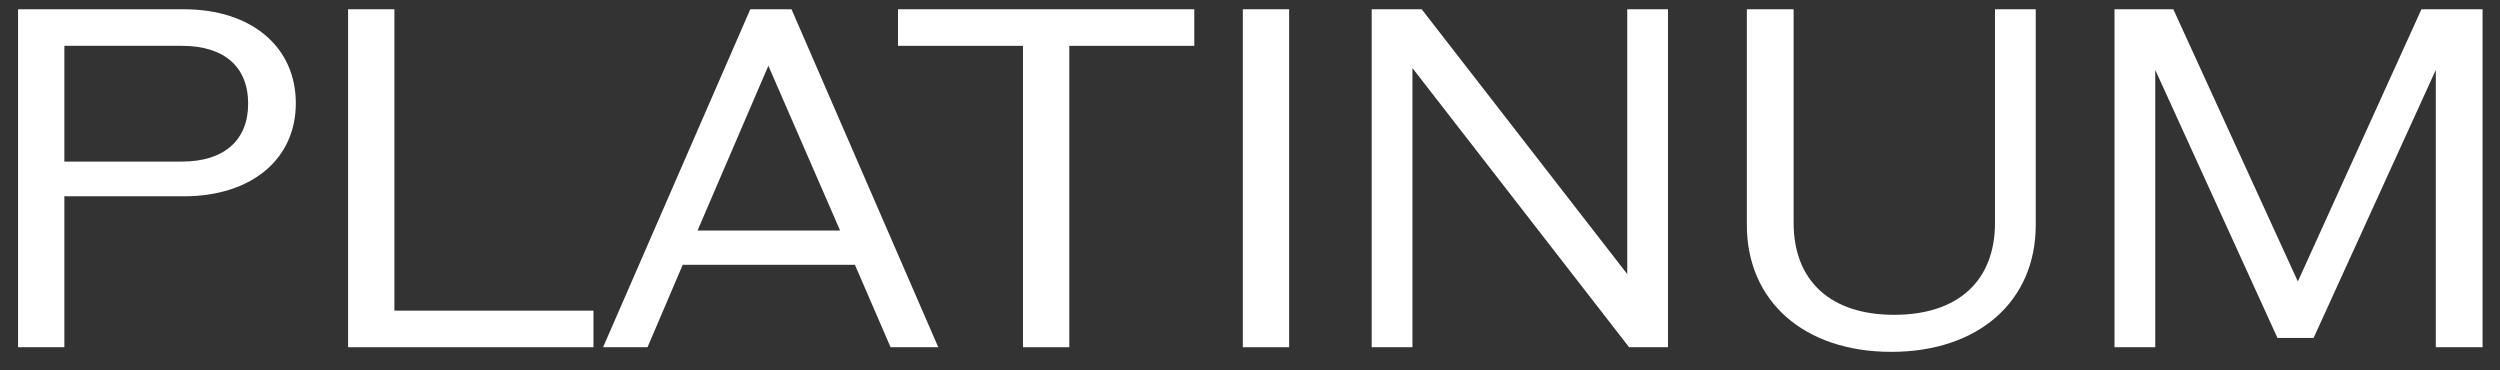 <svg width="108" height="16" viewBox="0 0 108 16" fill="none" xmlns="http://www.w3.org/2000/svg">
<rect x="0" y="0" width="108" height="16" fill="#333333" stroke="none"/>
<path d="M104.607 0.4H107.247V15H105.227V3.02L99.947 14.6H98.387L93.107 3.02V15H91.347V0.4H93.887L99.267 12.16L104.607 0.4Z" fill="white"/>
<path d="M81.704 15.2C77.944 15.2 75.464 13.02 75.464 9.72V0.4H77.484V9.62C77.484 12.14 79.084 13.6 81.824 13.6C84.584 13.6 86.184 12.14 86.184 9.62V0.4H87.944V9.72C87.944 13.02 85.464 15.2 81.704 15.2Z" fill="white"/>
<path d="M70.297 0.4H72.057V15H70.377L61.017 2.94V15H59.257V0.4H61.417L70.297 11.84V0.4Z" fill="white"/>
<path d="M53.69 15V0.4H55.69V15H53.69Z" fill="white"/>
<path d="M51.593 0.4V1.98H46.193V15H44.193V1.98H38.793V0.4H51.593Z" fill="white"/>
<path d="M38.473 15L36.933 11.44H29.493L27.973 15H26.053L32.413 0.4H34.193L40.533 15H38.473ZM30.133 9.96H36.293L33.193 2.84L30.133 9.96Z" fill="white"/>
<path d="M17.038 13.42H25.638V15H15.038V0.4H17.038V13.42Z" fill="white"/>
<path d="M7.94 0.4C10.86 0.4 12.78 2.02 12.78 4.46C12.78 6.88 10.86 8.48 7.94 8.48H2.78V15H0.78V0.4H7.94ZM7.86 6.98C9.68 6.98 10.72 6.06 10.72 4.48C10.72 2.88 9.68 1.98 7.86 1.98H2.78V6.98H7.86Z" fill="white"/>
</svg>
